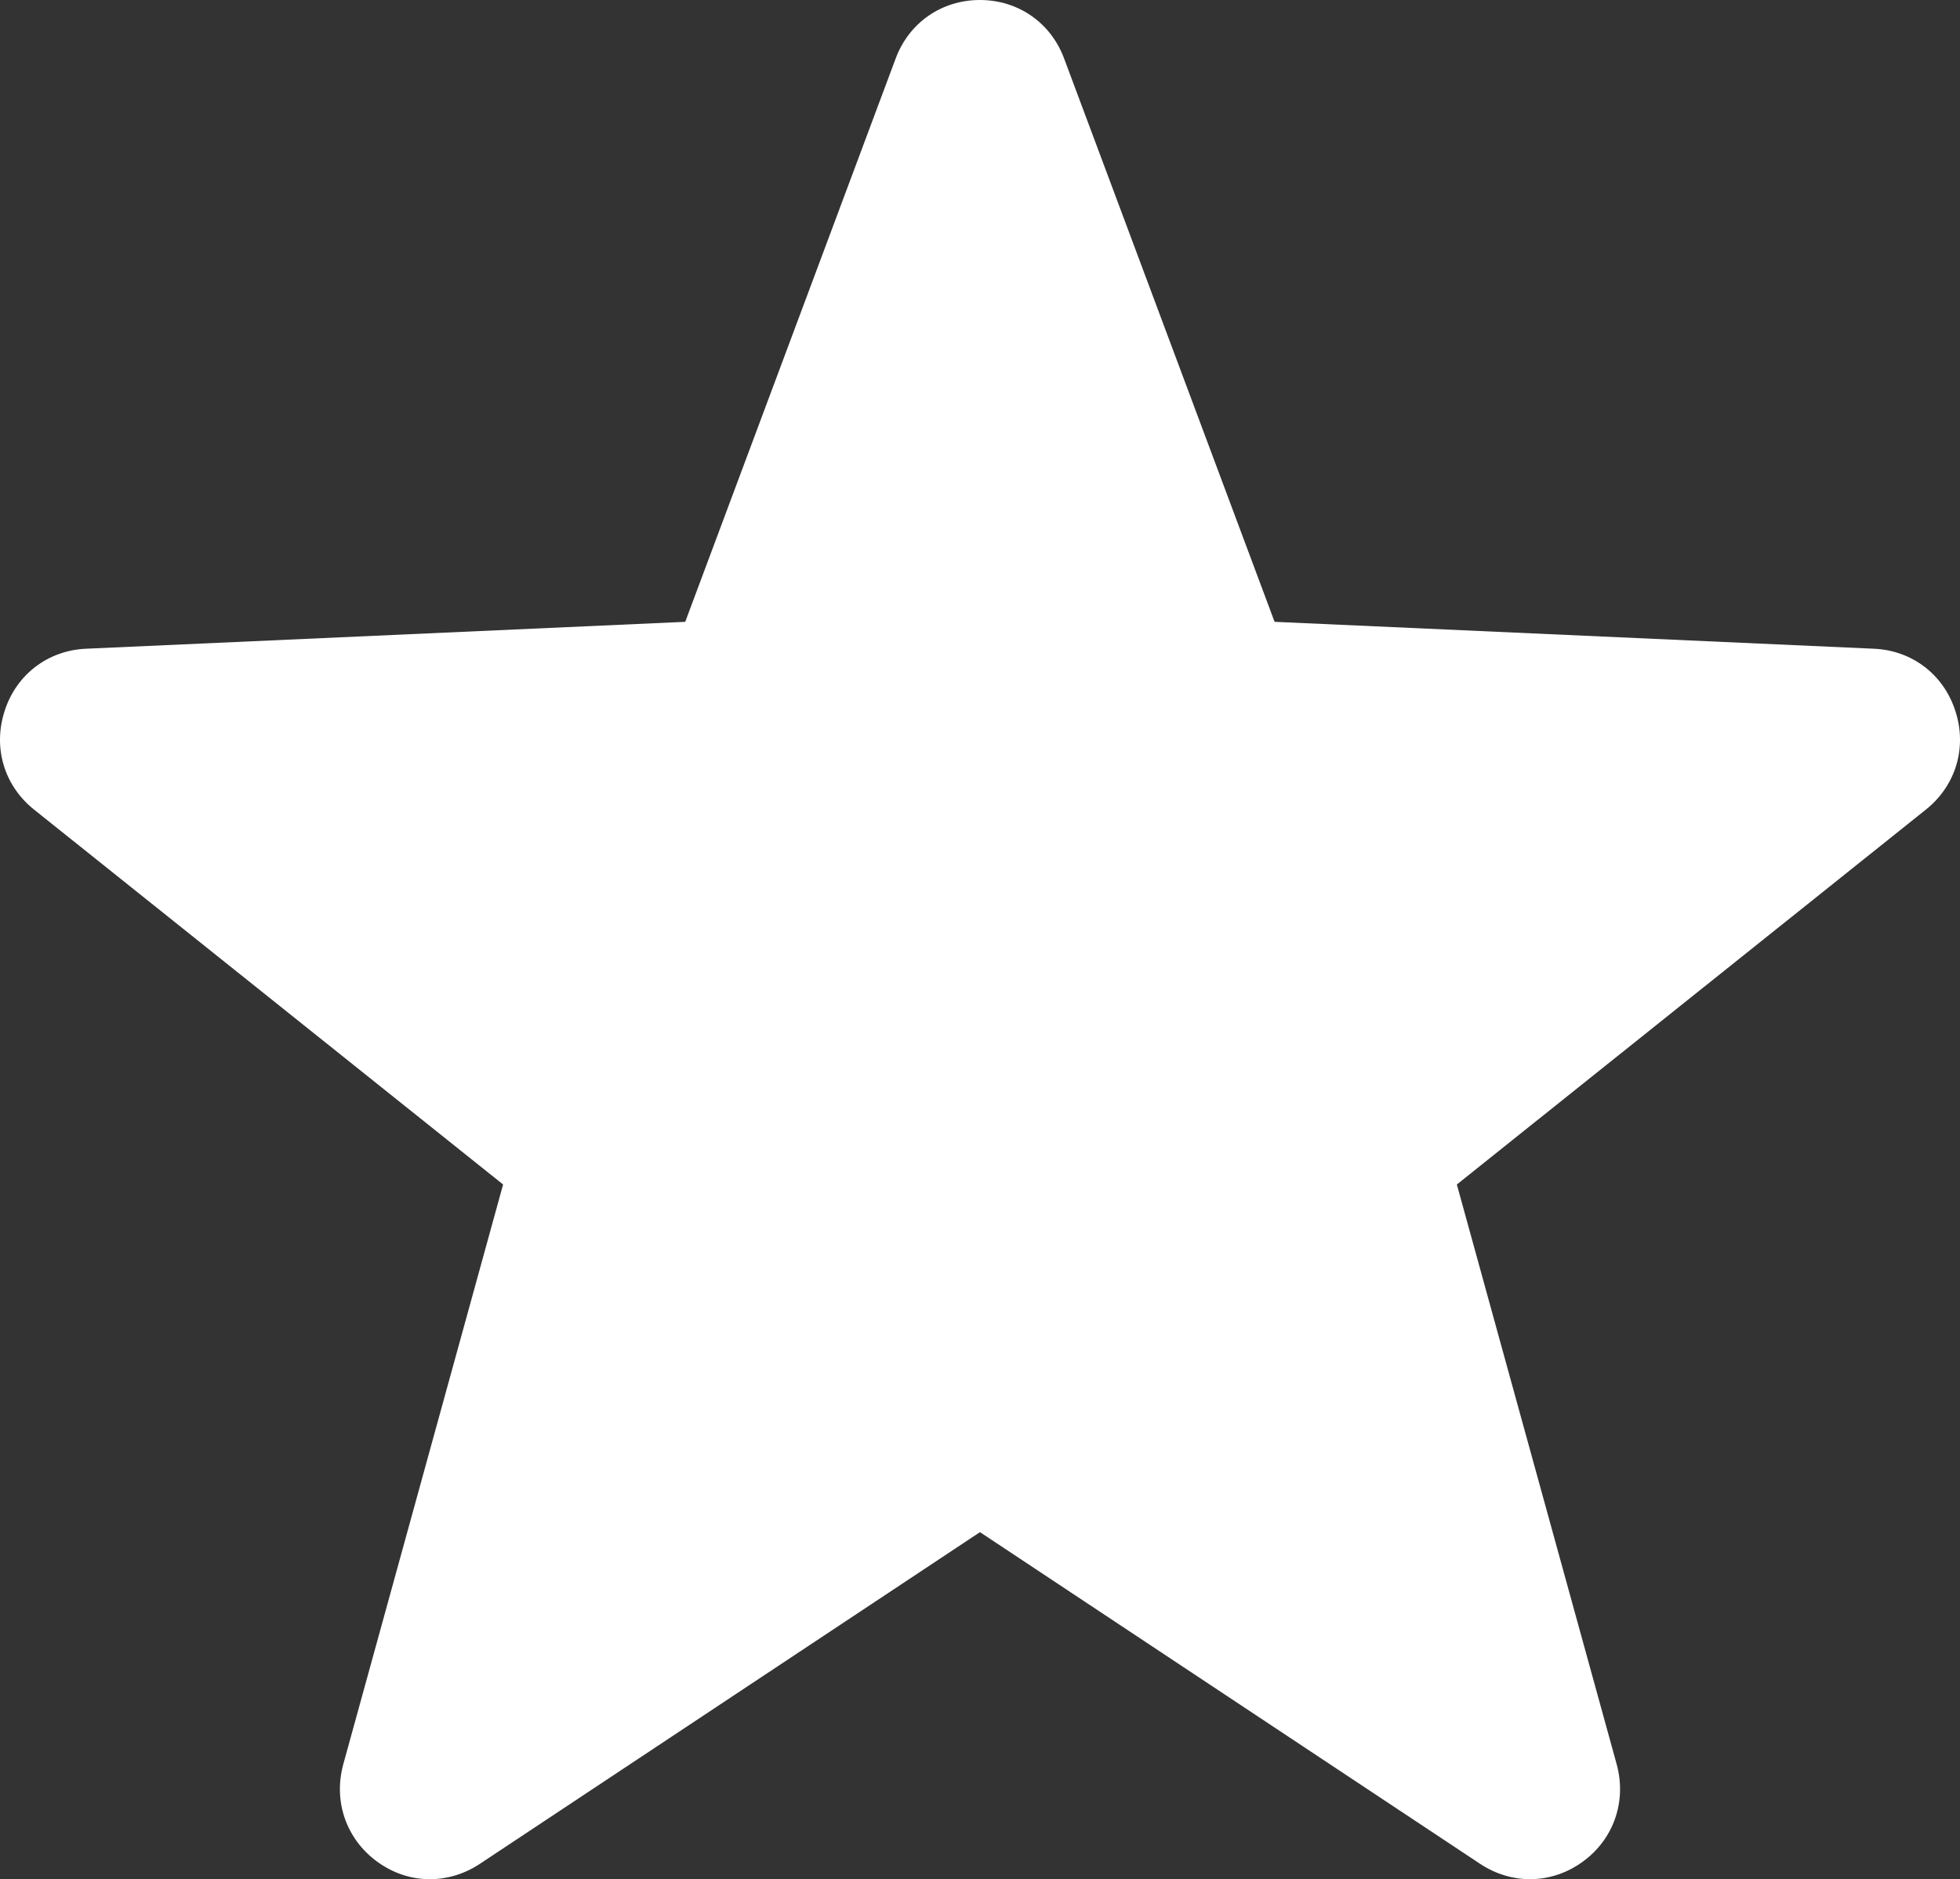 <svg width="73" height="70" viewBox="0 0 73 70" fill="none" xmlns="http://www.w3.org/2000/svg">
<rect x="0" y="0" width="73" height="70" fill="#333333" stroke="none"/>
<path fill-rule="evenodd" clip-rule="evenodd" d="M47.478 23.163L69.795 24.165C71.211 24.226 72.392 25.125 72.827 26.485C73.272 27.844 72.844 29.268 71.73 30.157L54.26 44.122L60.215 65.725C60.588 67.101 60.103 68.508 58.955 69.343C57.801 70.188 56.321 70.215 55.133 69.432L36.499 57.072L17.866 69.432C16.674 70.215 15.197 70.191 14.043 69.343C12.896 68.505 12.41 67.101 12.784 65.725L18.738 44.122L1.268 30.157C0.155 29.268 -0.27 27.848 0.172 26.485C0.606 25.125 1.788 24.226 3.203 24.165L25.521 23.163L33.359 2.18C33.855 0.845 35.07 0 36.496 0C37.922 0 39.137 0.845 39.633 2.18L47.472 23.163H47.478Z" fill="white"/>
</svg>
